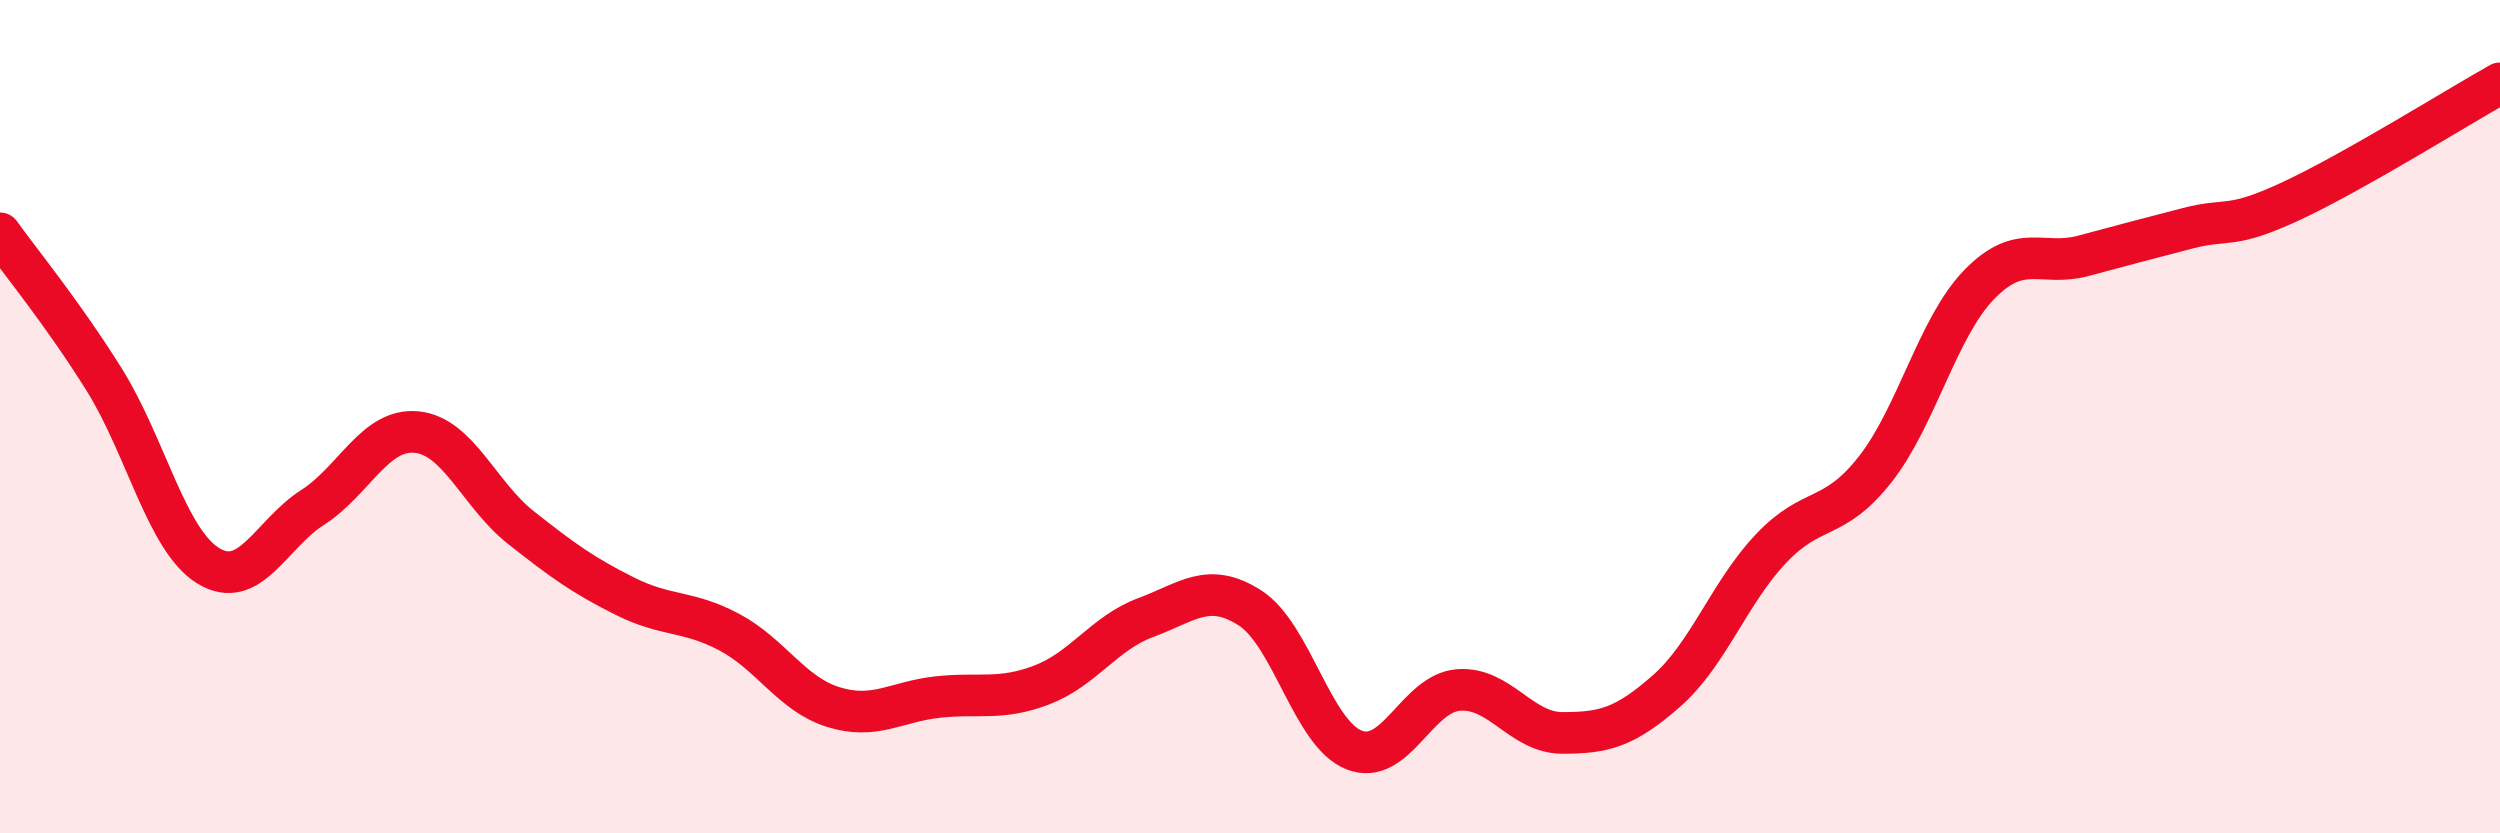 
    <svg width="60" height="20" viewBox="0 0 60 20" xmlns="http://www.w3.org/2000/svg">
      <path
        d="M 0,5.6 C 0.5,6.3 1.5,7.51 2.5,9.11 C 3.5,10.71 4,12.97 5,13.58 C 6,14.19 6.5,12.82 7.5,12.18 C 8.5,11.54 9,10.27 10,10.37 C 11,10.47 11.5,11.87 12.5,12.66 C 13.5,13.45 14,13.81 15,14.31 C 16,14.81 16.5,14.64 17.5,15.17 C 18.5,15.7 19,16.66 20,16.97 C 21,17.28 21.5,16.84 22.5,16.73 C 23.5,16.62 24,16.82 25,16.44 C 26,16.06 26.5,15.19 27.5,14.82 C 28.5,14.45 29,13.95 30,14.59 C 31,15.23 31.5,17.61 32.5,18 C 33.5,18.39 34,16.64 35,16.56 C 36,16.48 36.5,17.59 37.5,17.59 C 38.5,17.59 39,17.46 40,16.58 C 41,15.7 41.5,14.23 42.5,13.17 C 43.5,12.11 44,12.54 45,11.27 C 46,10 46.5,7.86 47.5,6.83 C 48.5,5.8 49,6.41 50,6.14 C 51,5.87 51.5,5.74 52.5,5.48 C 53.5,5.22 53.5,5.52 55,4.82 C 56.5,4.12 59,2.56 60,2L60 20L0 20Z"
        fill="#EB0A25"
        opacity="0.1"
        stroke-linecap="round"
        stroke-linejoin="round"
      />
      <path
        d="M 0,5.6 C 0.5,6.3 1.5,7.51 2.5,9.11 C 3.5,10.71 4,12.97 5,13.58 C 6,14.19 6.5,12.82 7.5,12.18 C 8.5,11.54 9,10.27 10,10.37 C 11,10.47 11.5,11.87 12.5,12.66 C 13.5,13.45 14,13.81 15,14.31 C 16,14.81 16.5,14.64 17.5,15.17 C 18.5,15.7 19,16.66 20,16.97 C 21,17.28 21.5,16.84 22.5,16.73 C 23.5,16.62 24,16.82 25,16.44 C 26,16.06 26.5,15.19 27.5,14.82 C 28.5,14.45 29,13.95 30,14.59 C 31,15.23 31.5,17.61 32.5,18 C 33.5,18.39 34,16.64 35,16.56 C 36,16.48 36.5,17.59 37.5,17.59 C 38.5,17.59 39,17.46 40,16.58 C 41,15.7 41.5,14.23 42.5,13.17 C 43.5,12.11 44,12.54 45,11.27 C 46,10 46.5,7.86 47.5,6.83 C 48.5,5.8 49,6.41 50,6.14 C 51,5.87 51.5,5.74 52.5,5.48 C 53.5,5.22 53.5,5.52 55,4.82 C 56.5,4.12 59,2.56 60,2"
        stroke="#EB0A25"
        stroke-width="1"
        fill="none"
        stroke-linecap="round"
        stroke-linejoin="round"
      />
    </svg>
  
